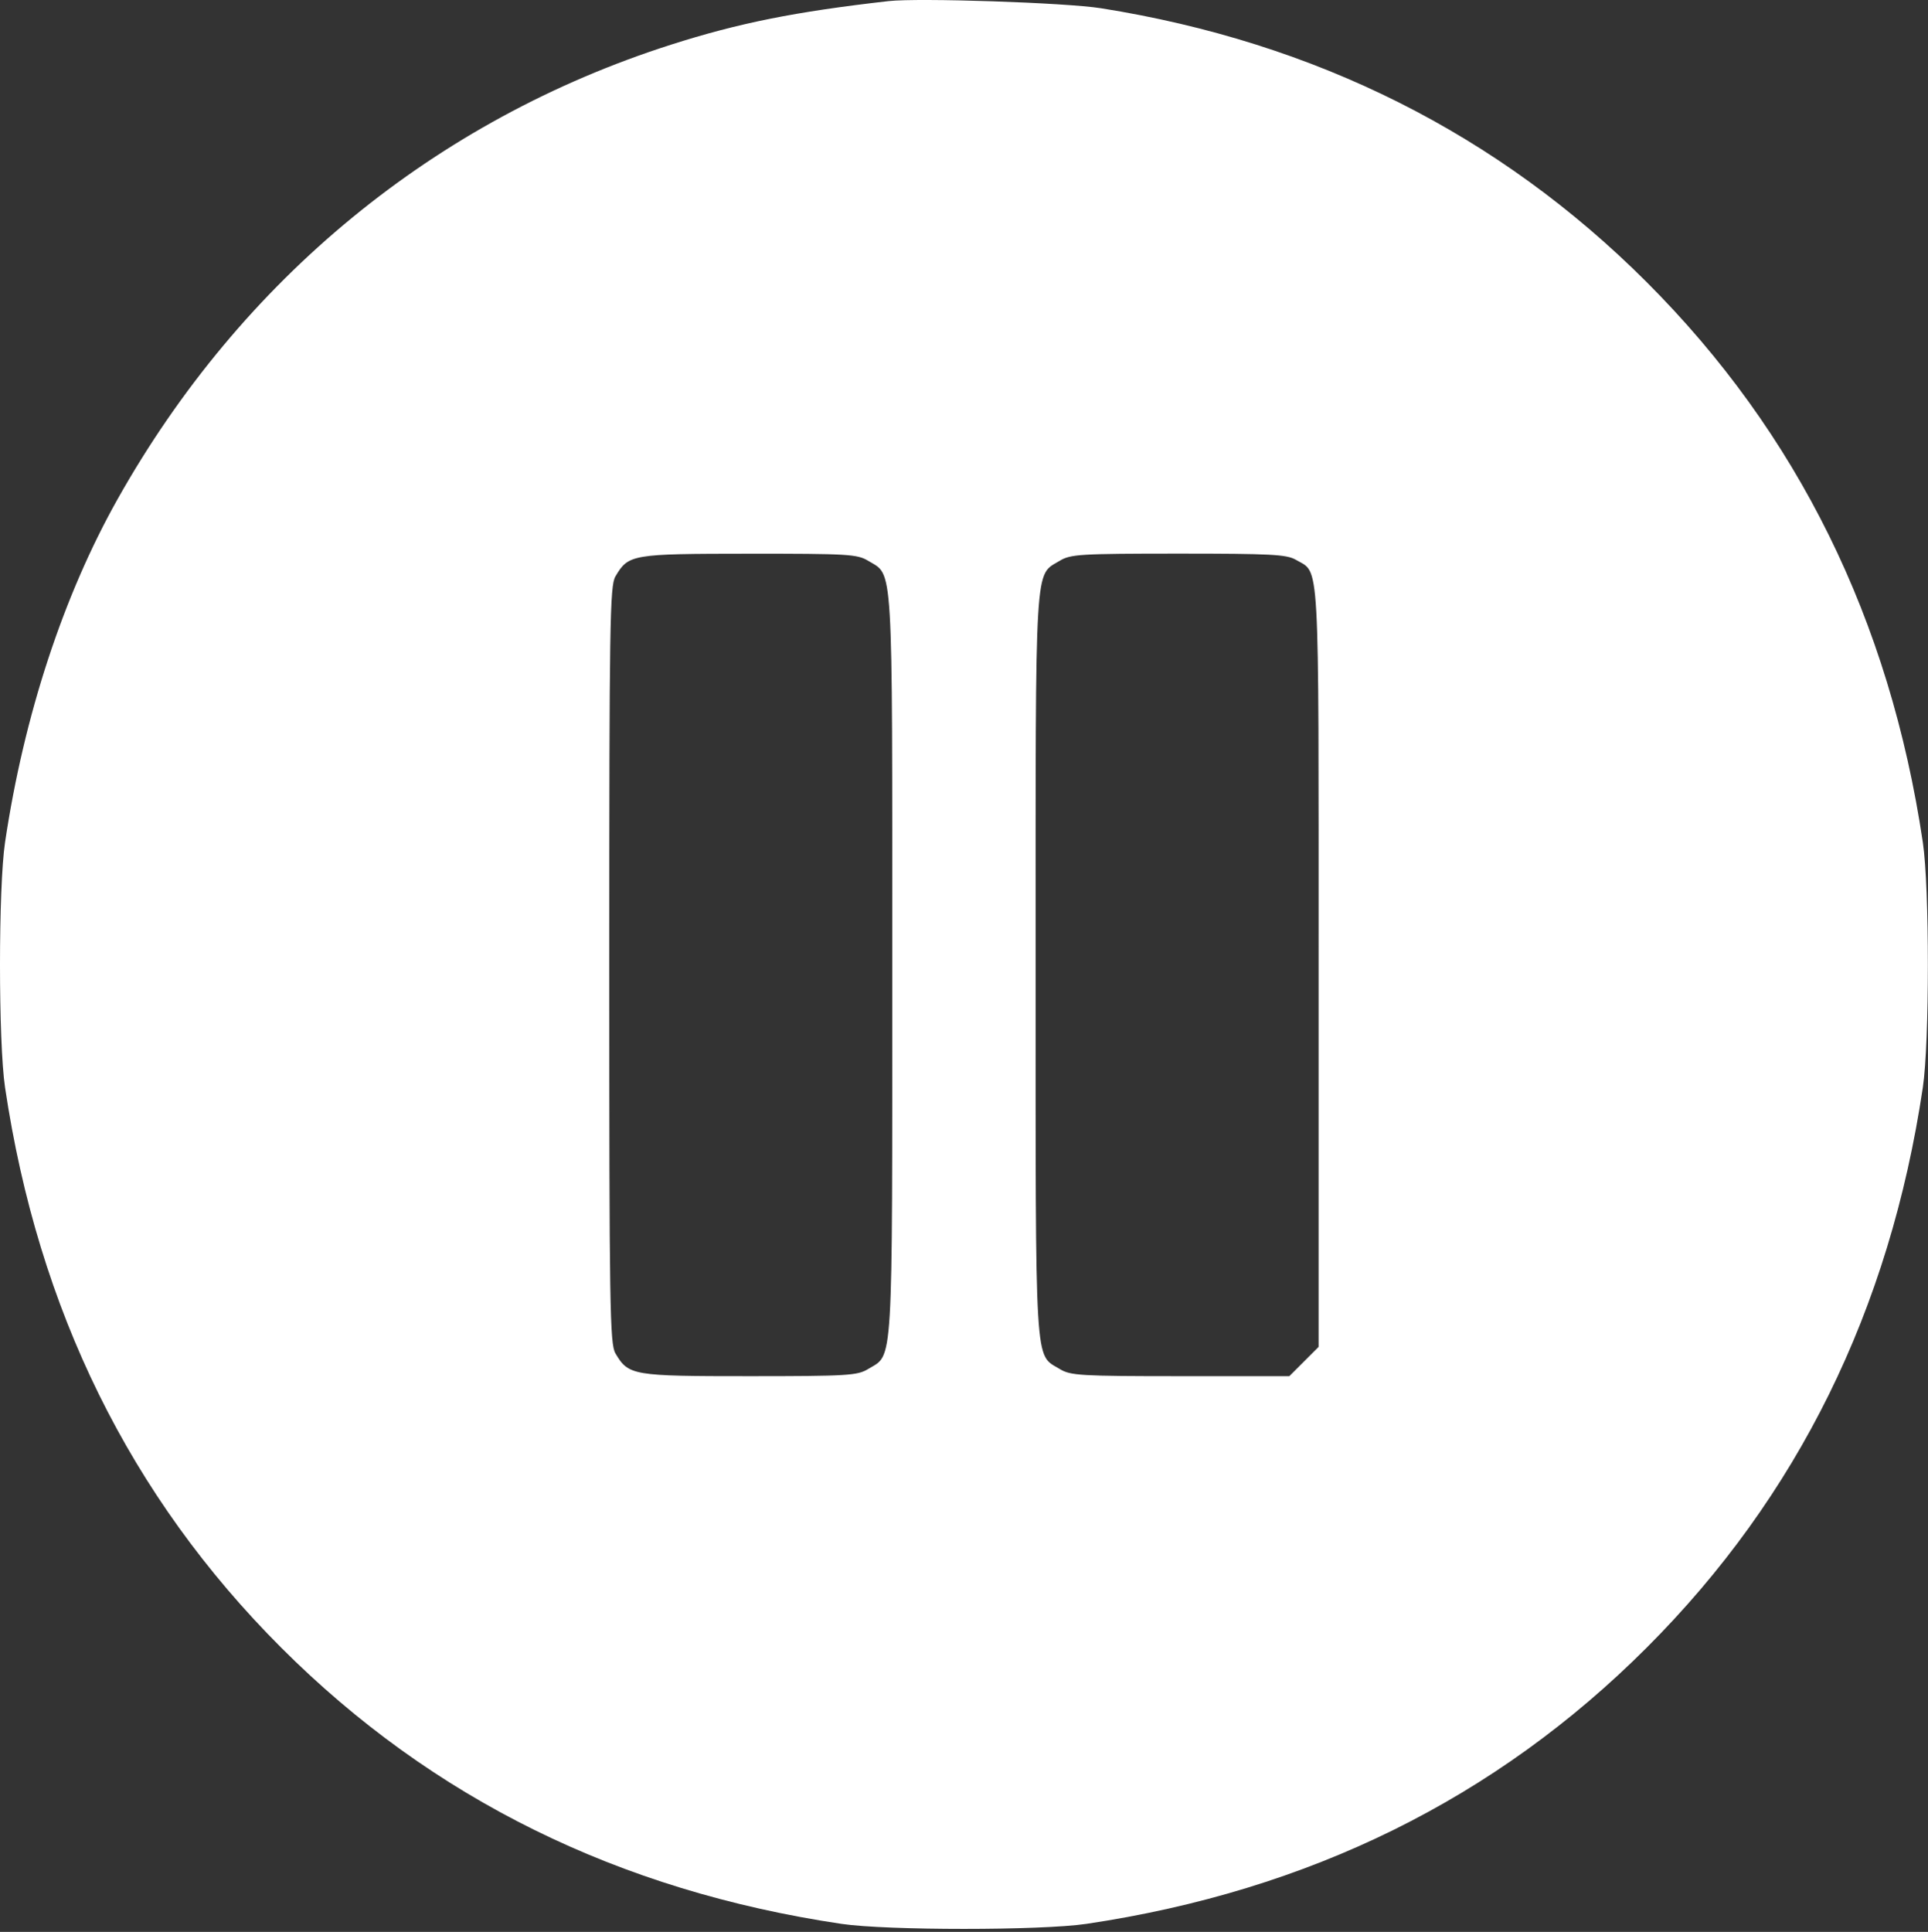 <?xml version="1.0" encoding="UTF-8"?> <svg xmlns="http://www.w3.org/2000/svg" width="511" height="512" viewBox="0 0 511 512" fill="none"><rect x="0" y="0" width="511" height="512" fill="#333333" stroke="none"/><path fill-rule="evenodd" clip-rule="evenodd" d="M235.484 0.296C210.729 3.108 195.799 6.1 177.788 11.858C115.278 31.842 63.975 73.966 31.201 132.218C16.778 157.853 6.332 189.685 1.34 223.218C-0.447 235.222 -0.447 276.214 1.34 288.218C10.12 347.19 34.498 396.635 74.533 436.669C114.567 476.704 164.012 501.082 222.984 509.862C234.988 511.649 275.98 511.649 287.984 509.862C346.956 501.082 396.401 476.704 436.435 436.669C476.47 396.635 500.848 347.19 509.628 288.218C511.415 276.214 511.415 235.222 509.628 223.218C500.848 164.246 476.47 114.801 436.435 74.767C397.22 35.551 348.725 11.214 291.807 2.184C282.478 0.704 243.418 -0.606 235.484 0.296ZM230.064 148.604C236.831 152.73 236.484 146.942 236.484 255.718C236.484 364.494 236.831 358.706 230.064 362.832C227.242 364.553 224.607 364.711 198.638 364.714C167.604 364.718 166.585 364.545 163.12 358.678C161.635 356.165 161.484 346.672 161.484 255.718C161.484 165.084 161.639 155.265 163.107 152.779C166.58 146.9 167.325 146.773 198.484 146.748C224.632 146.727 227.238 146.88 230.064 148.604ZM343.444 148.354C349.865 152.146 349.484 145.348 349.484 256.24V356.953L345.602 360.836L341.719 364.718L312.852 364.714C286.372 364.711 283.729 364.555 280.904 362.832C274.137 358.706 274.484 364.494 274.484 255.718C274.484 146.942 274.137 152.73 280.904 148.604C283.726 146.883 286.361 146.725 312.33 146.722C336.779 146.719 341.056 146.943 343.444 148.354Z" fill="white"></path></svg> 